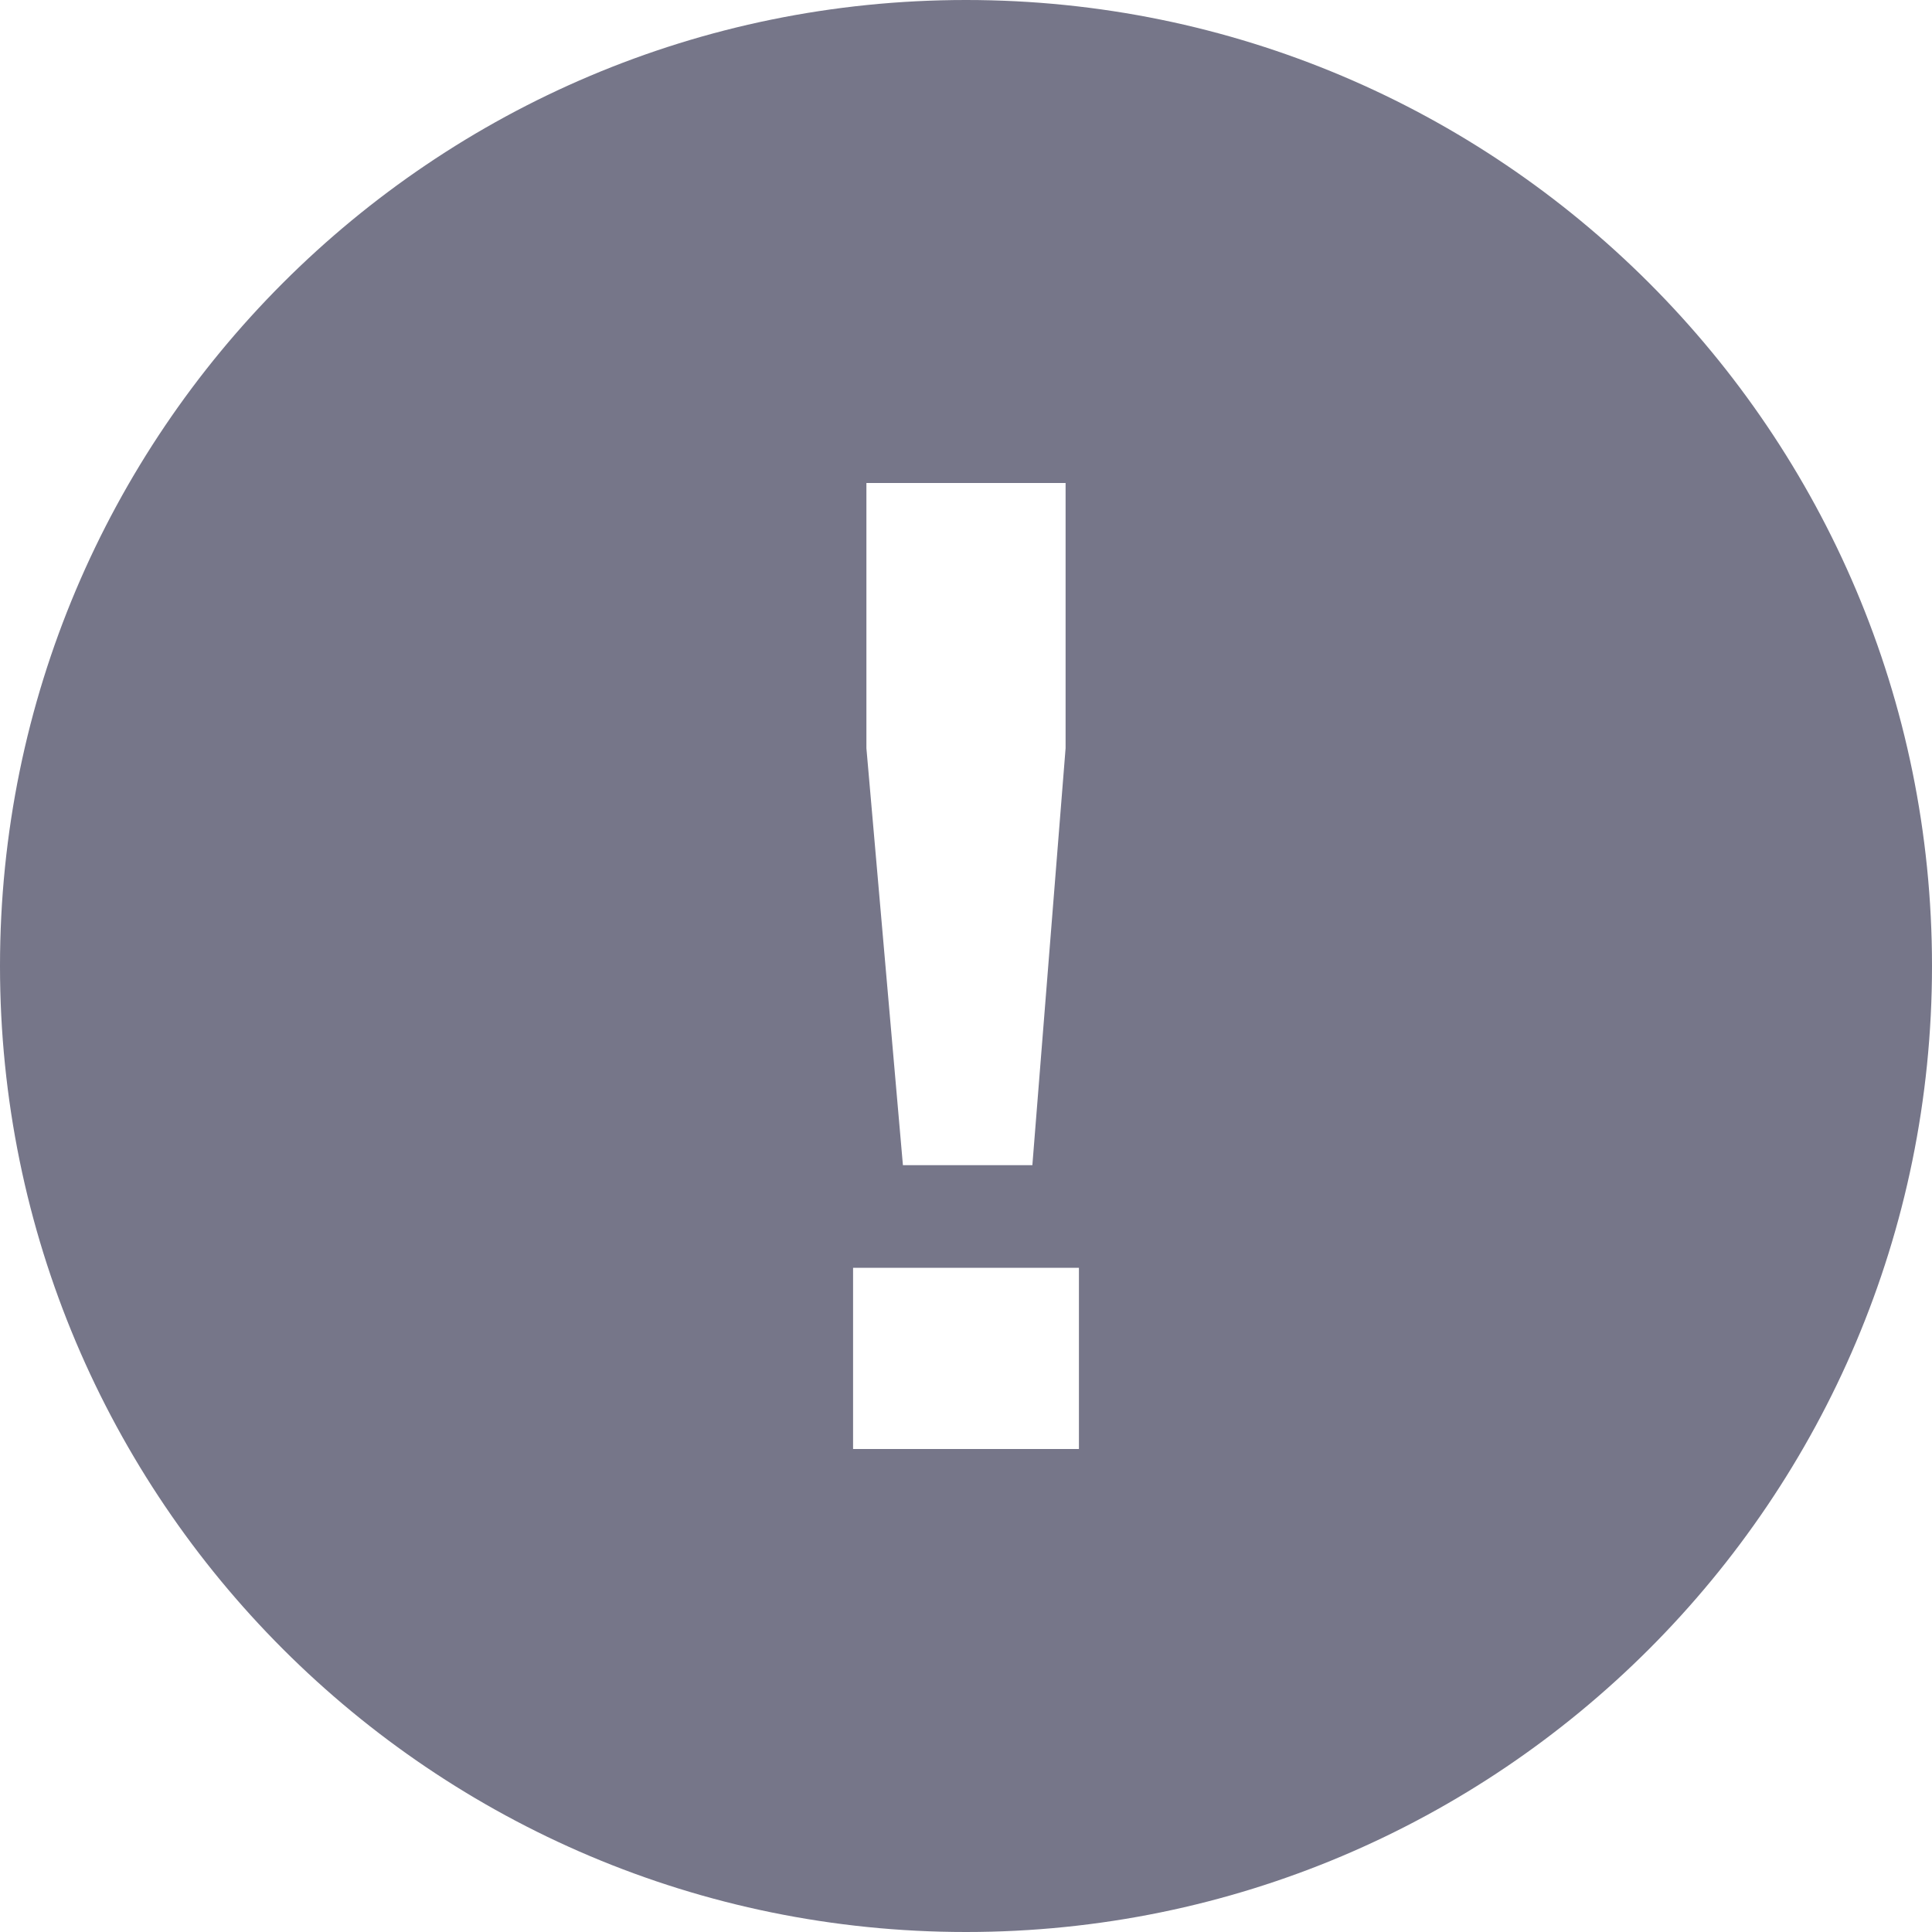 <svg width="20" height="20" viewBox="0 0 20 20" fill="none" xmlns="http://www.w3.org/2000/svg">
<g clip-path="url(#clip0_61015_43738)">
<path fill-rule="evenodd" clip-rule="evenodd" d="M10 20C15.523 20 20 15.523 20 10C20 4.477 15.523 0 10 0C4.477 0 0 4.477 0 10C0 15.523 4.477 20 10 20ZM8.969 7.745L9.347 12.062H10.687L11.031 7.745V5H8.969V7.745ZM8.831 13.124V15H11.169V13.124H8.831Z" fill="#767689"/>
</g>
<defs>
<clipPath id="clip0_61015_43738">
<rect width="20" height="20" fill="white"/>
</clipPath>
</defs>
</svg>

